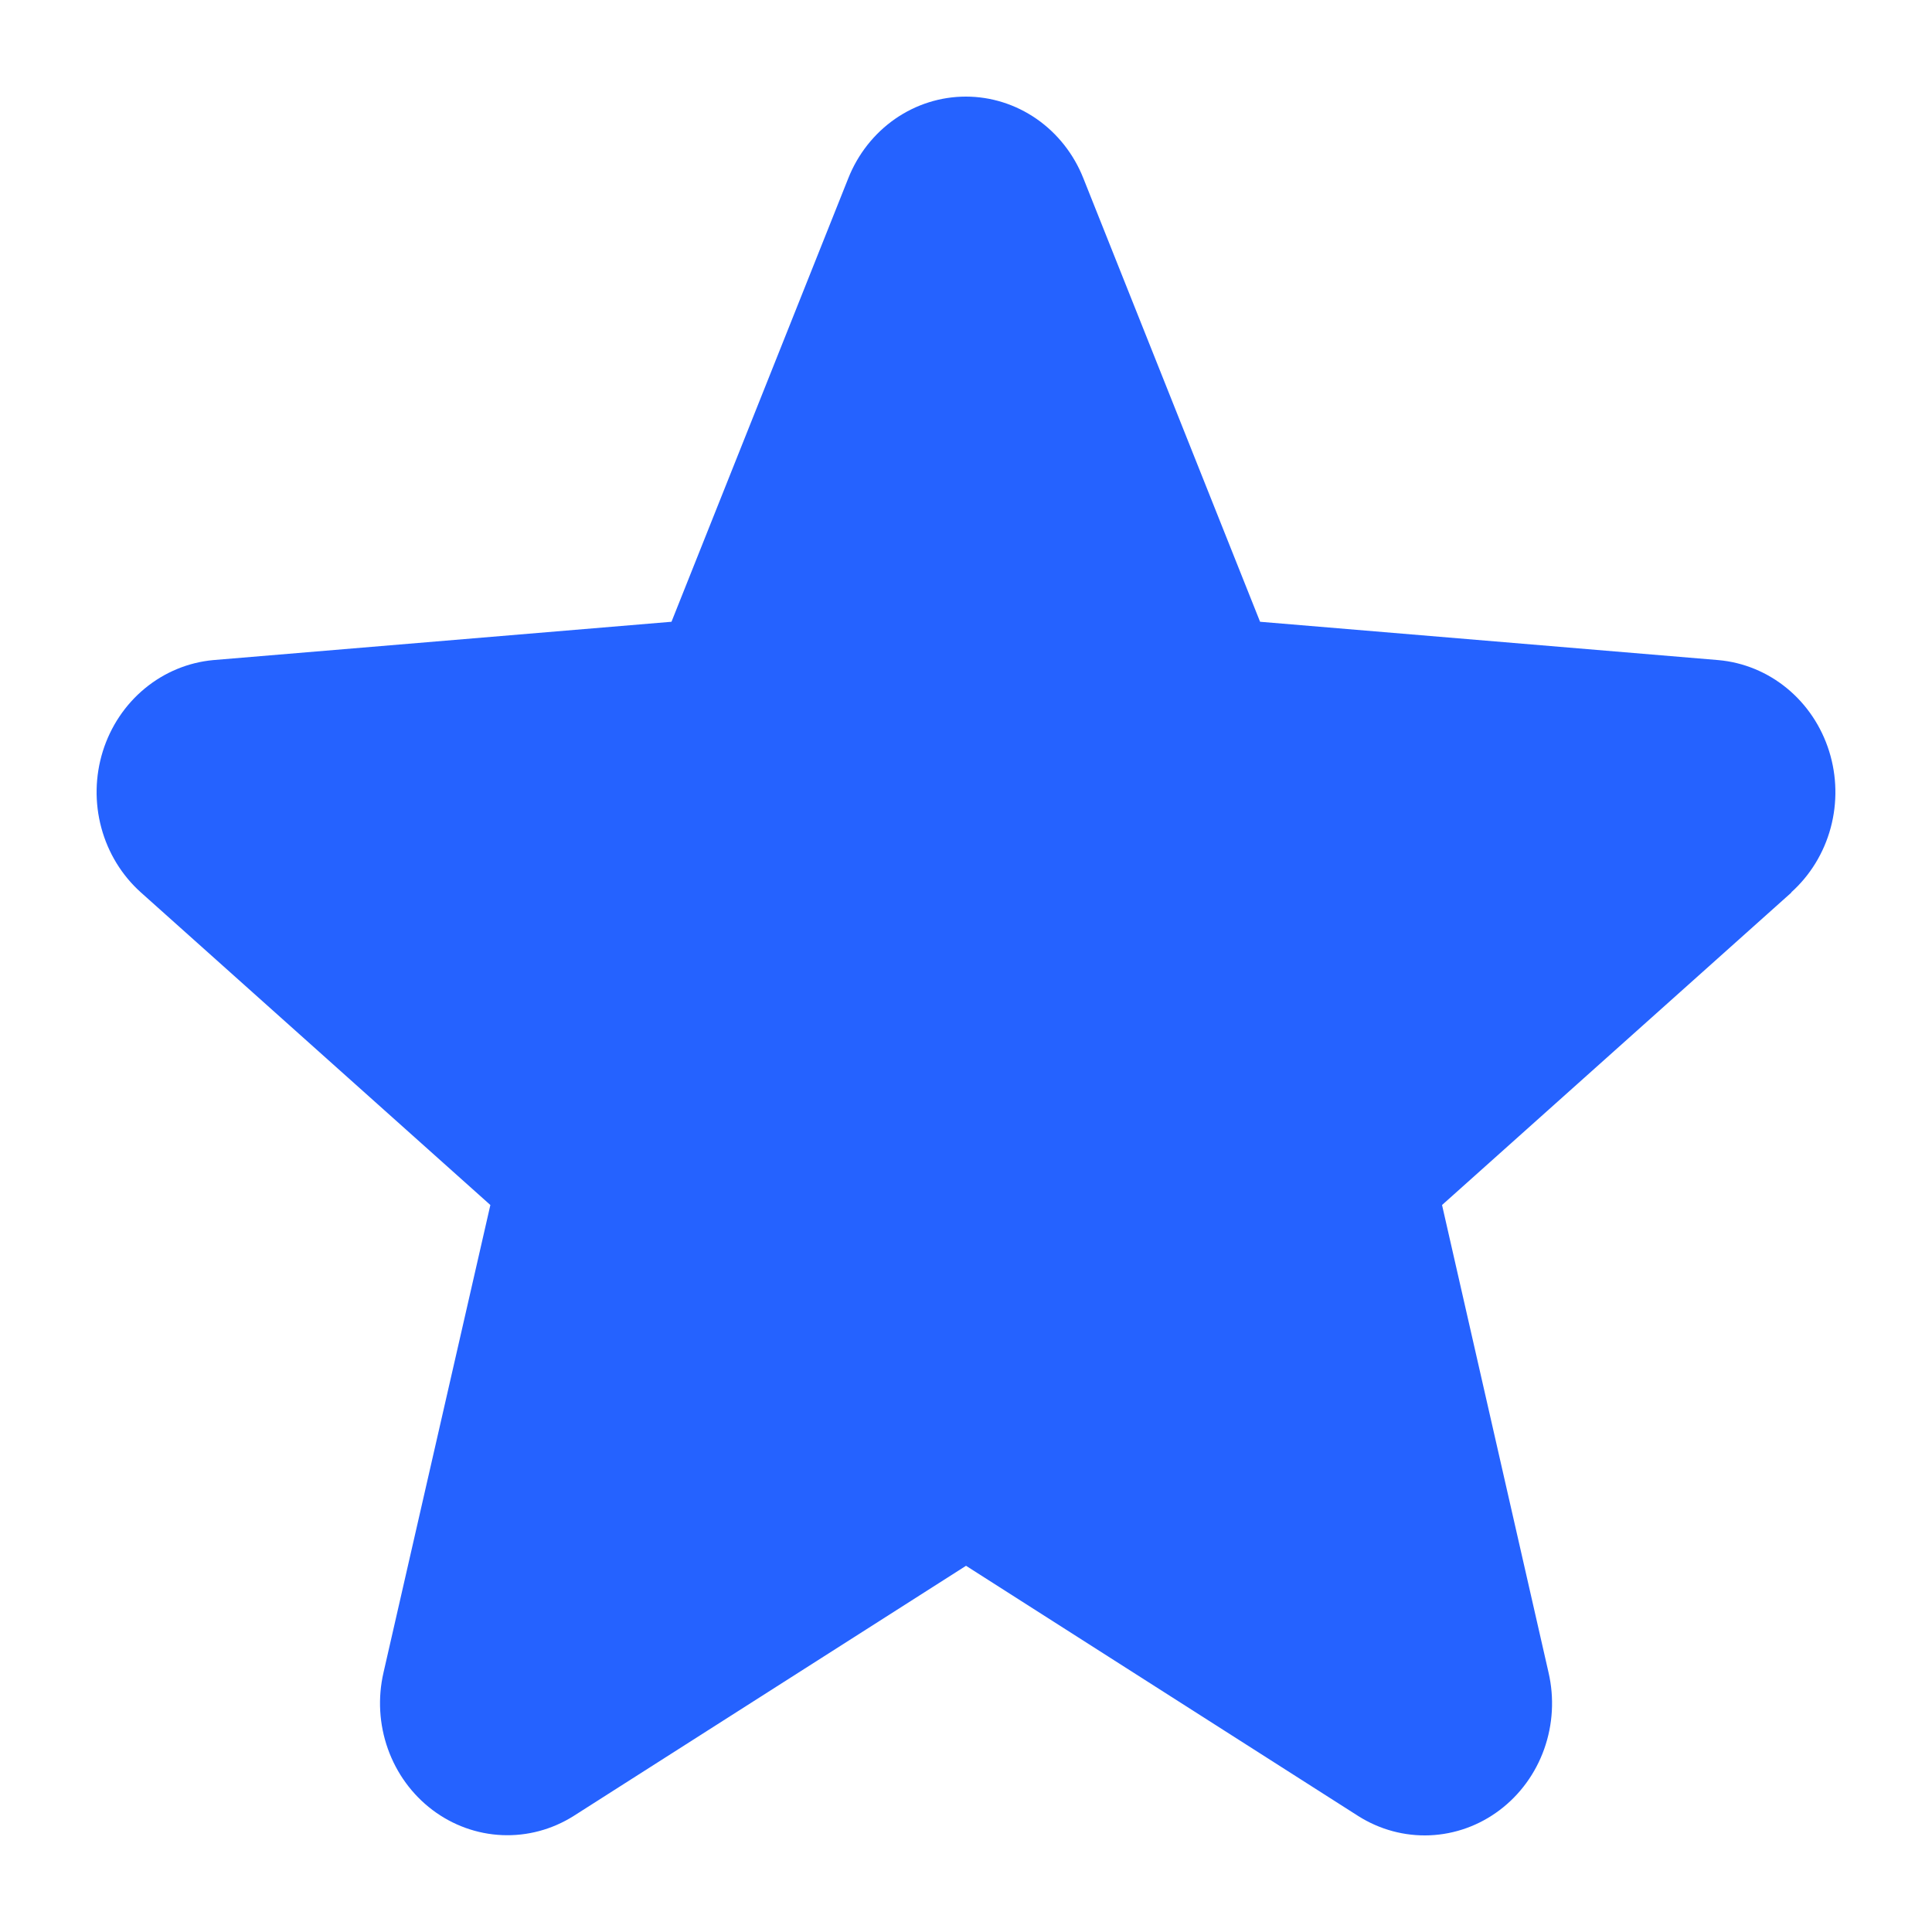 <svg width="80" height="80" viewBox="0 0 80 80" fill="none" xmlns="http://www.w3.org/2000/svg">
<path d="M74.185 36.952L59.712 49.897L64.122 69.257C64.365 70.308 64.302 71.41 63.942 72.424C63.581 73.438 62.939 74.318 62.095 74.954C61.252 75.59 60.246 75.952 59.204 75.996C58.163 76.039 57.132 75.761 56.242 75.198L40.001 64.836L23.749 75.198C22.86 75.758 21.83 76.033 20.79 75.988C19.75 75.943 18.746 75.58 17.905 74.945C17.064 74.31 16.422 73.431 16.062 72.419C15.701 71.406 15.638 70.306 15.88 69.257L20.305 49.897L5.832 36.952C5.045 36.246 4.476 35.317 4.196 34.278C3.916 33.24 3.937 32.139 4.256 31.113C4.576 30.087 5.18 29.181 5.994 28.509C6.807 27.837 7.793 27.428 8.83 27.333L27.805 25.746L35.125 7.383C35.521 6.383 36.196 5.527 37.062 4.924C37.929 4.322 38.949 4 39.993 4C41.036 4 42.056 4.322 42.923 4.924C43.79 5.527 44.464 6.383 44.86 7.383L52.177 25.746L71.152 27.333C72.191 27.424 73.18 27.831 73.996 28.502C74.812 29.173 75.419 30.079 75.741 31.107C76.063 32.134 76.085 33.237 75.805 34.277C75.525 35.318 74.954 36.249 74.166 36.955L74.185 36.952Z" fill="#2562FF"/>
</svg>
